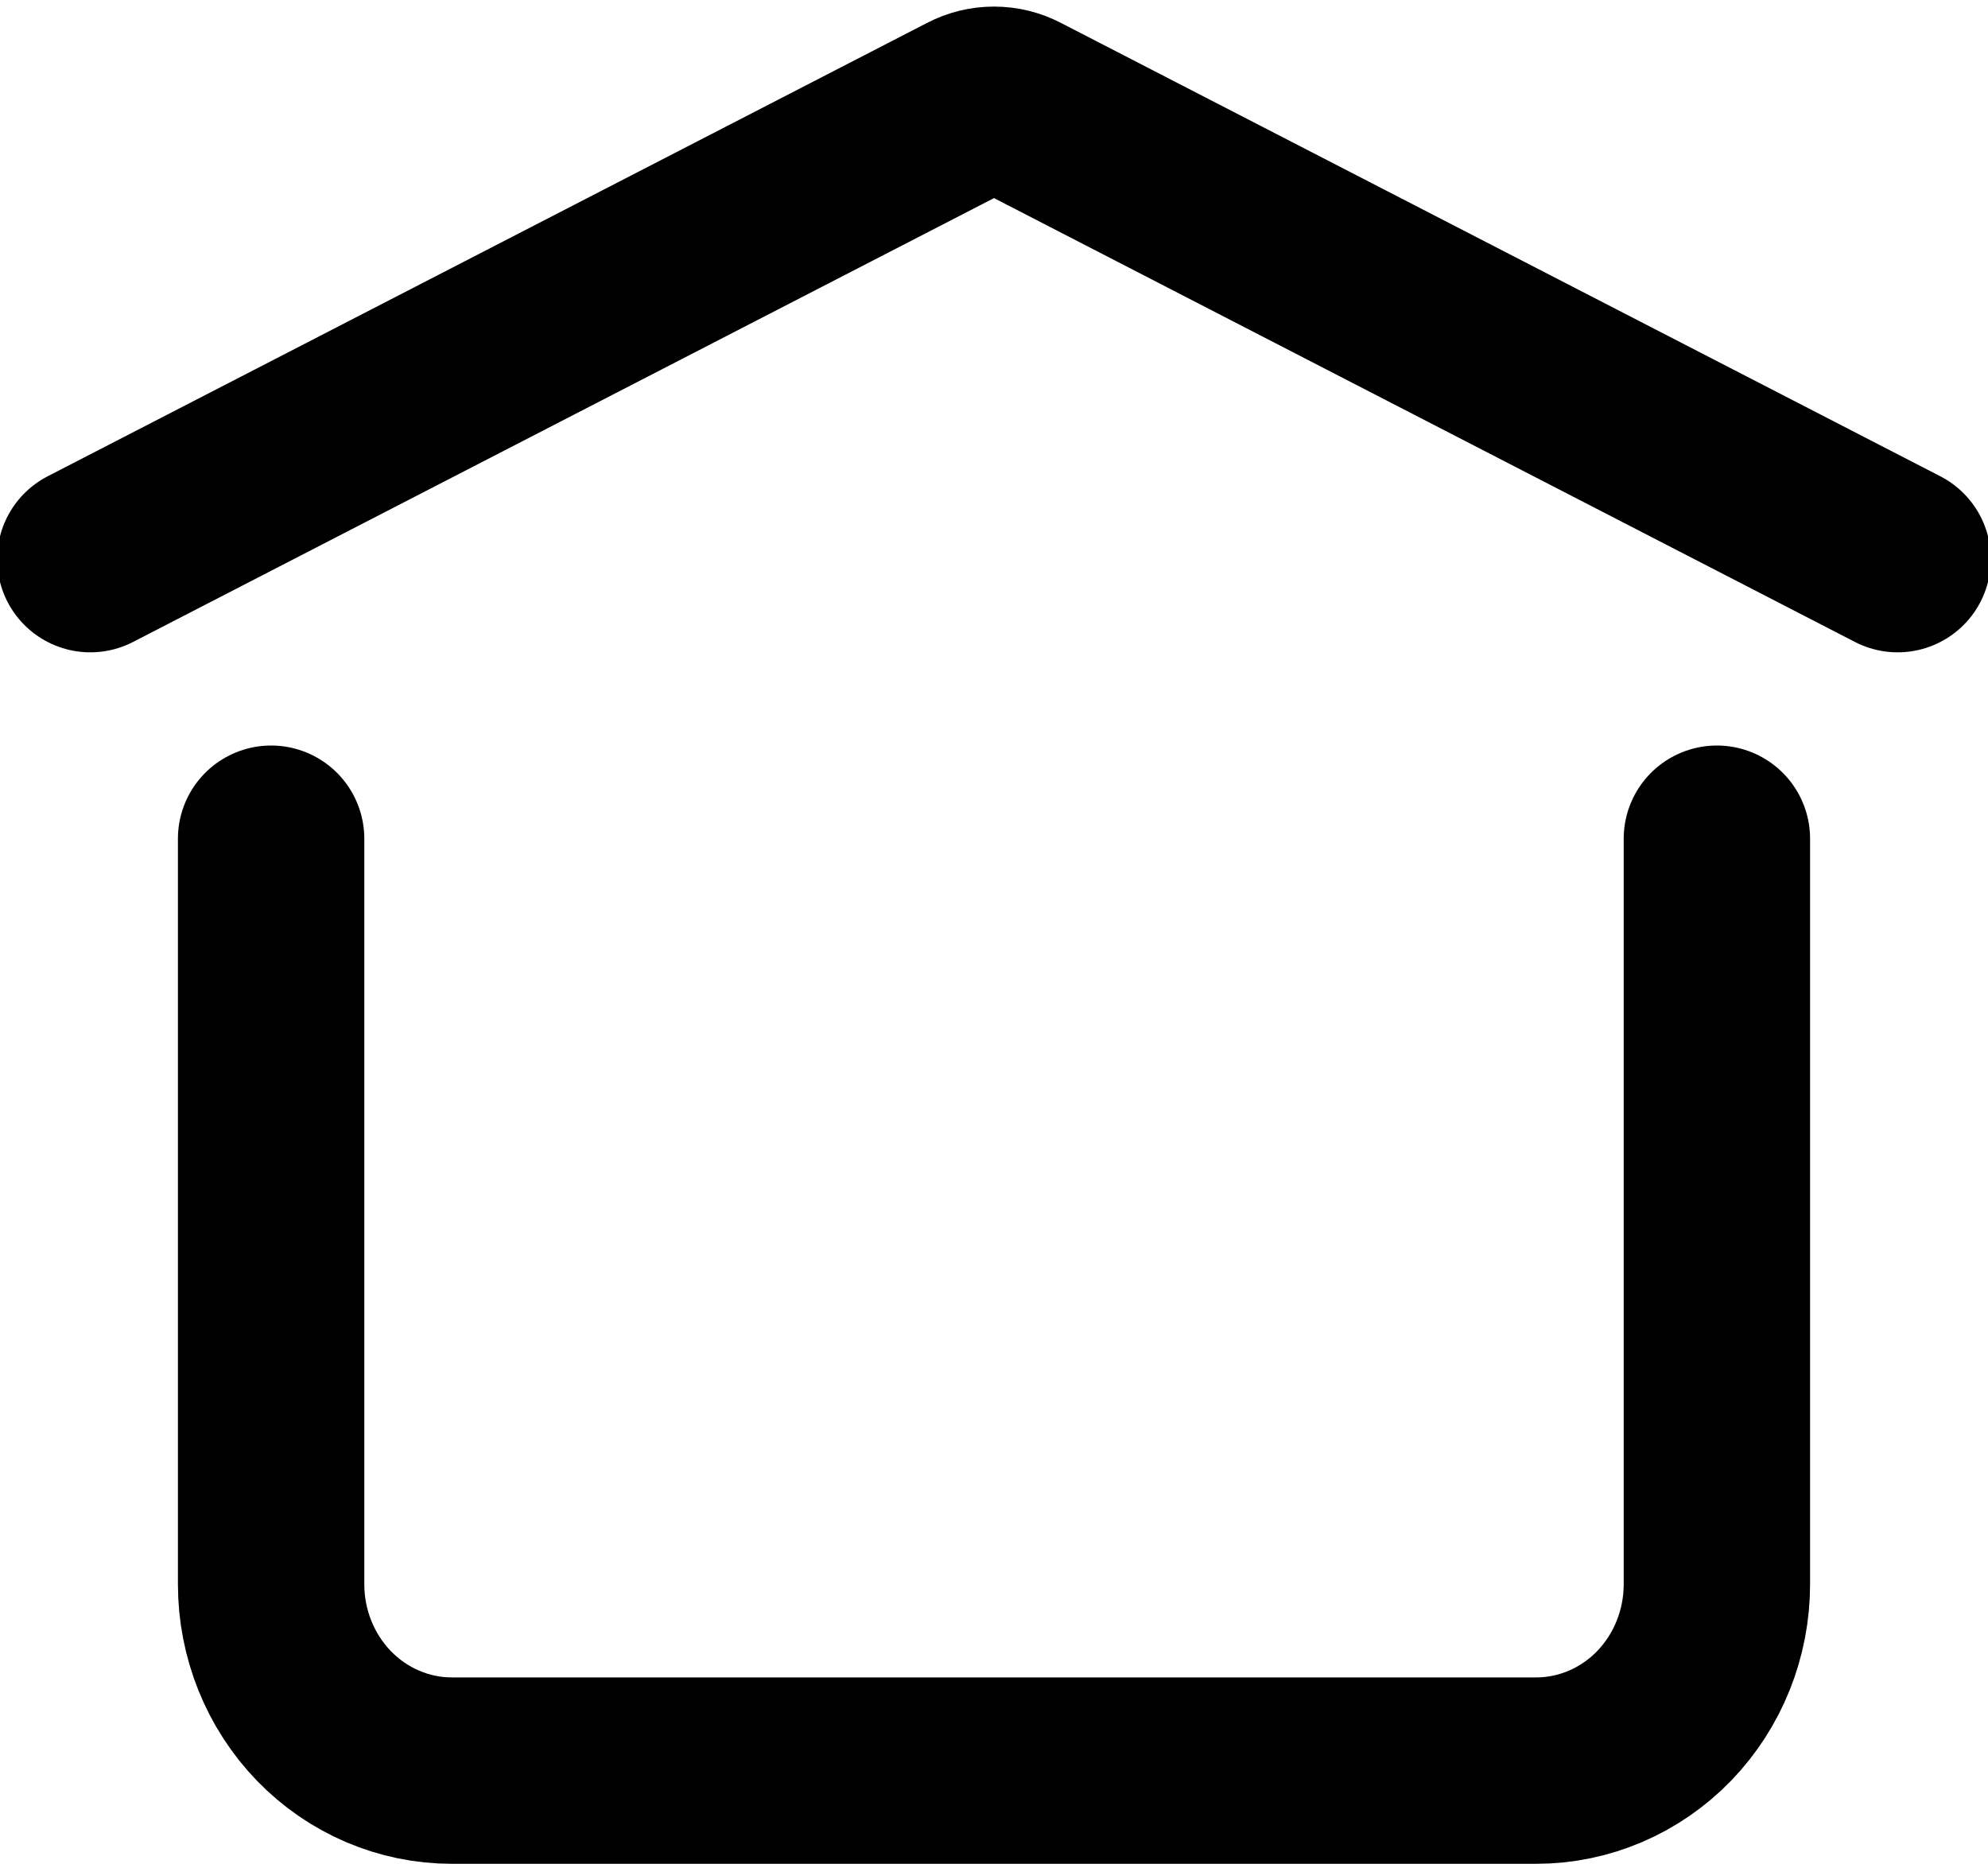 <svg width="16" height="15" viewBox="0 0 16 15" fill="none" xmlns="http://www.w3.org/2000/svg">
<g clip-path="url(#clip0_2263_196)">
<path d="M0.727 4.5L7.805 0.851C7.866 0.819 7.932 0.803 8 0.803C8.068 0.803 8.134 0.819 8.195 0.851L15.273 4.5M13.818 6.75V12.75C13.818 13.148 13.665 13.529 13.392 13.811C13.119 14.092 12.749 14.25 12.364 14.25H3.636C3.251 14.25 2.881 14.092 2.608 13.811C2.335 13.529 2.182 13.148 2.182 12.75V6.75" stroke="black" stroke-width="1.5" stroke-linecap="round" stroke-linejoin="round"/>
</g>
<defs>
<clipPath id="clip0_2263_196">
<rect width="16" height="15" fill="white"/>
</clipPath>
</defs>
</svg>
